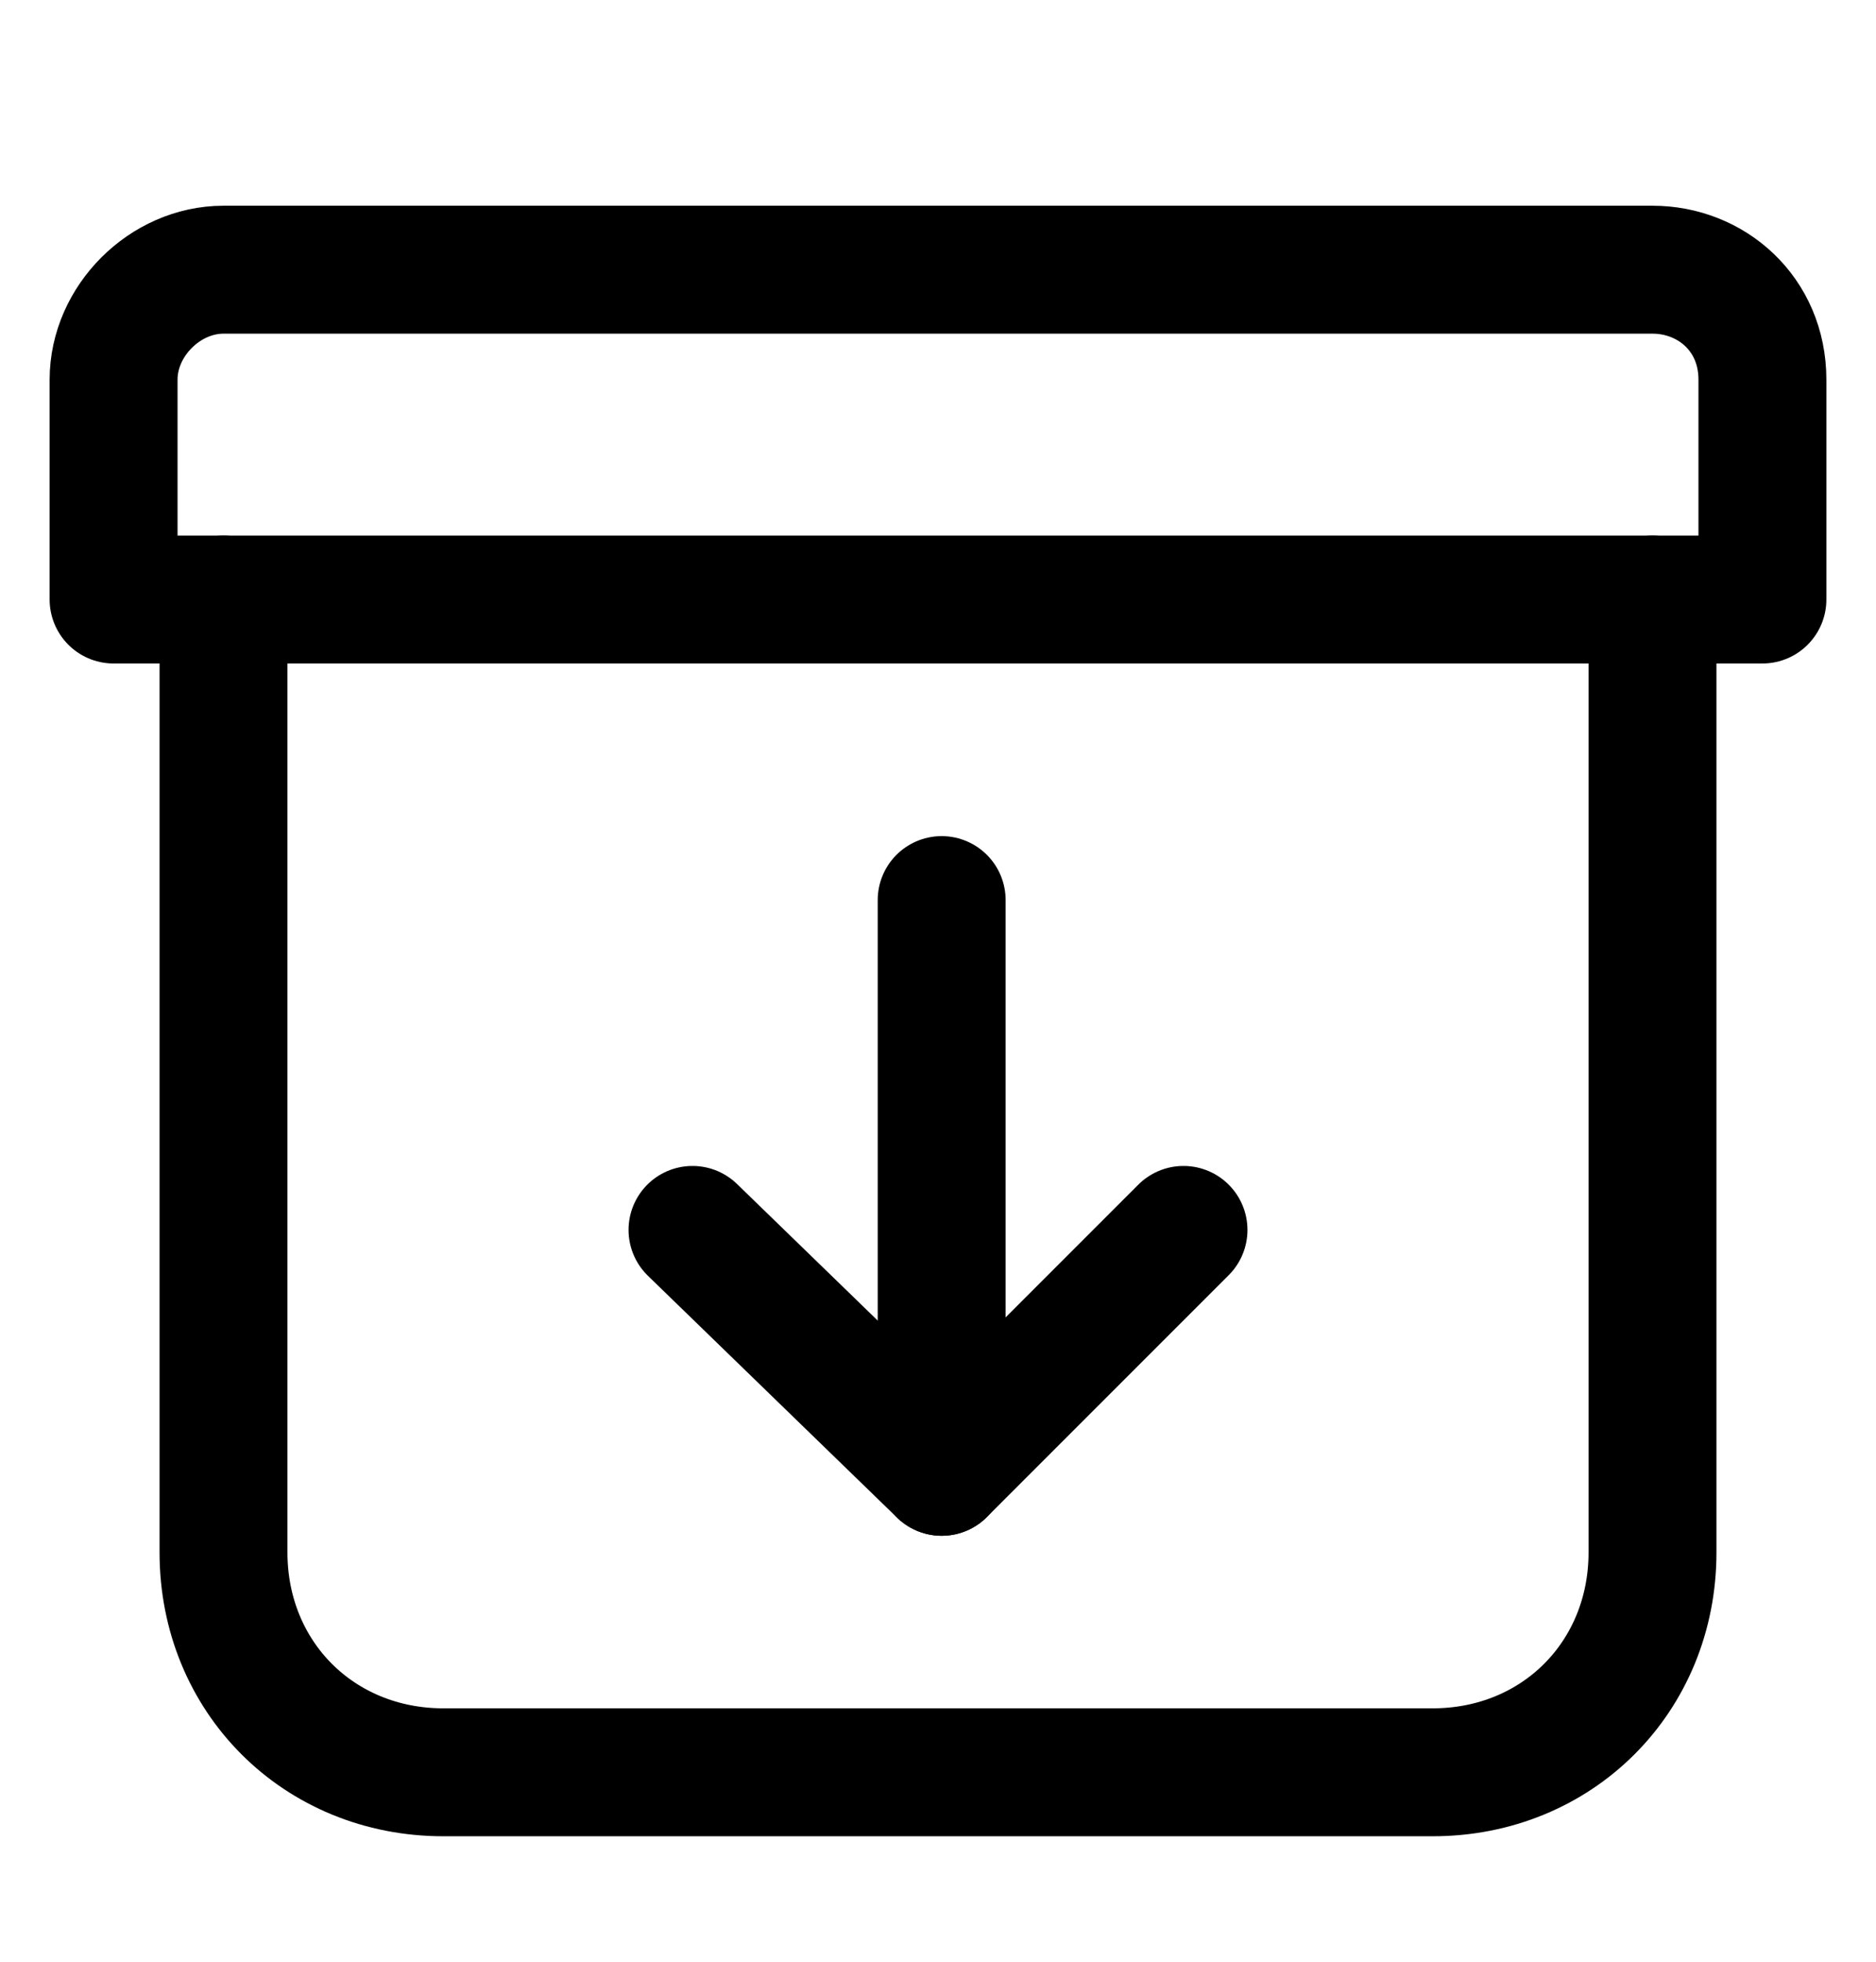 <svg xmlns="http://www.w3.org/2000/svg" width="22" height="23" viewBox="0 0 22 23" fill="none">
    <path
        d="M19.379 7.029V18.201C19.379 19.662 18.262 20.779 16.801 20.779H5.199C3.738 20.779 2.621 19.662 2.621 18.201V7.029"
        stroke="currentColor" stroke-width="1.5" stroke-miterlimit="10" stroke-linecap="round"
        stroke-linejoin="round" />
    <path
        d="M19.379 3.162H2.621C1.934 3.162 1.332 3.764 1.332 4.451V7.029H20.668V4.451C20.668 3.678 20.066 3.162 19.379 3.162Z"
        stroke="currentColor" stroke-width="1.5" stroke-miterlimit="10" stroke-linecap="round"
        stroke-linejoin="round" />
    <path d="M11.043 17.256V10.553" stroke="currentColor" stroke-width="1.5"
        stroke-miterlimit="10" stroke-linecap="round" stroke-linejoin="round" />
    <path d="M8.121 14.42L11.043 17.256L13.879 14.42" stroke="currentColor"
        stroke-width="1.5" stroke-miterlimit="10" stroke-linecap="round" stroke-linejoin="round" />
</svg>